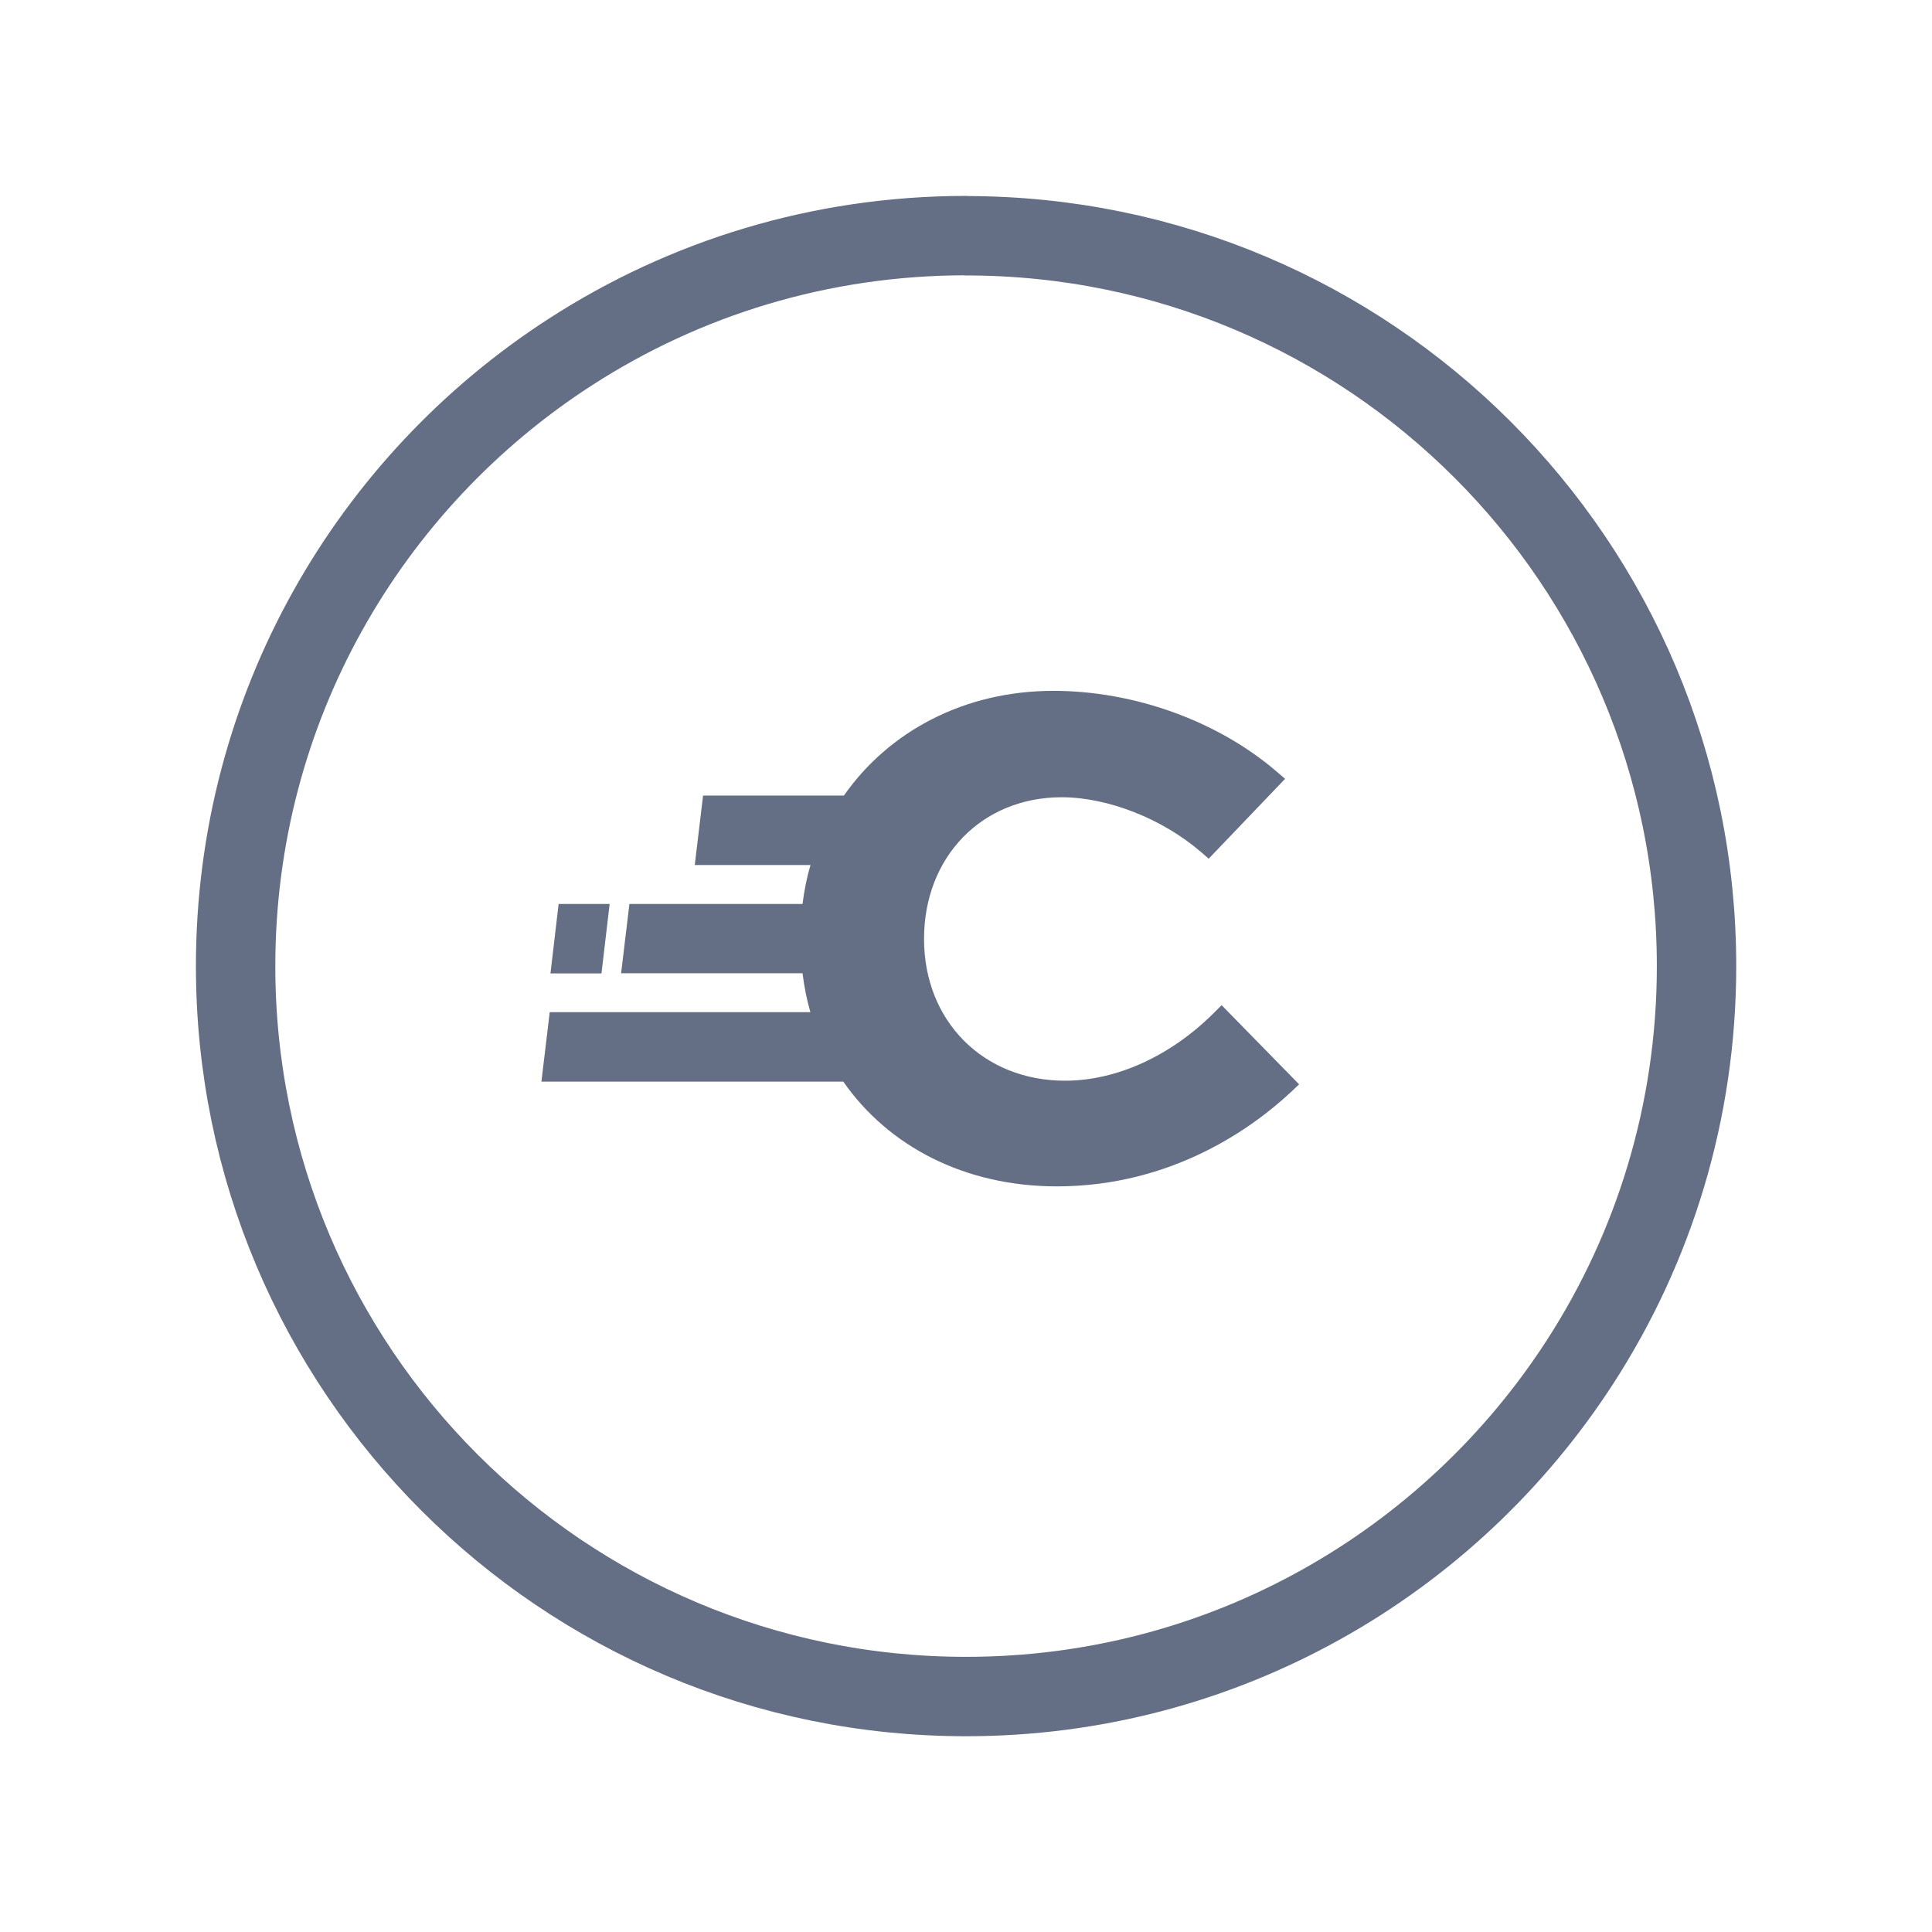<?xml version="1.0" encoding="UTF-8"?><svg id="Layer_1" xmlns="http://www.w3.org/2000/svg" viewBox="0 0 128 128"><g><path d="M80.94,66.59l-.51,.51c-2.86,2.86-6.46,4.5-9.87,4.5-5.41,0-9.34-3.95-9.34-9.39s3.83-9.39,9.12-9.39c3.06,0,6.68,1.43,9.23,3.63l.51,.44,5.06-5.29-.57-.49c-3.89-3.34-9.42-5.34-14.78-5.34-5.91,0-10.91,2.69-13.88,6.94h-9.33l-.55,4.6h7.67c-.25,.83-.42,1.69-.53,2.58h-11.47l-.55,4.59h12.02c.11,.89,.28,1.75,.52,2.58h-17.27l-.55,4.6h20c2.98,4.28,8.04,6.94,14.15,6.94,7.67,0,13.02-3.92,15.52-6.26l.53-.5-5.14-5.25Z" fill="#646e85"/><polygon points="40.39 59.89 37.01 59.89 36.47 64.49 39.85 64.49 40.39 59.89" fill="#646e85"/></g><path d="M64,15.61c-9.66,0-18.66,2.83-26.21,7.71-13.35,8.62-22.18,23.62-22.18,40.69,0,26.73,21.67,48.39,48.39,48.39,17.07,0,32.07-8.84,40.69-22.18,4.88-7.55,7.71-16.55,7.71-26.21,0-26.73-21.67-48.39-48.39-48.39Z" fill="none" stroke="#646e85" stroke-linecap="round" stroke-linejoin="round" stroke-width="5.26"/></svg>